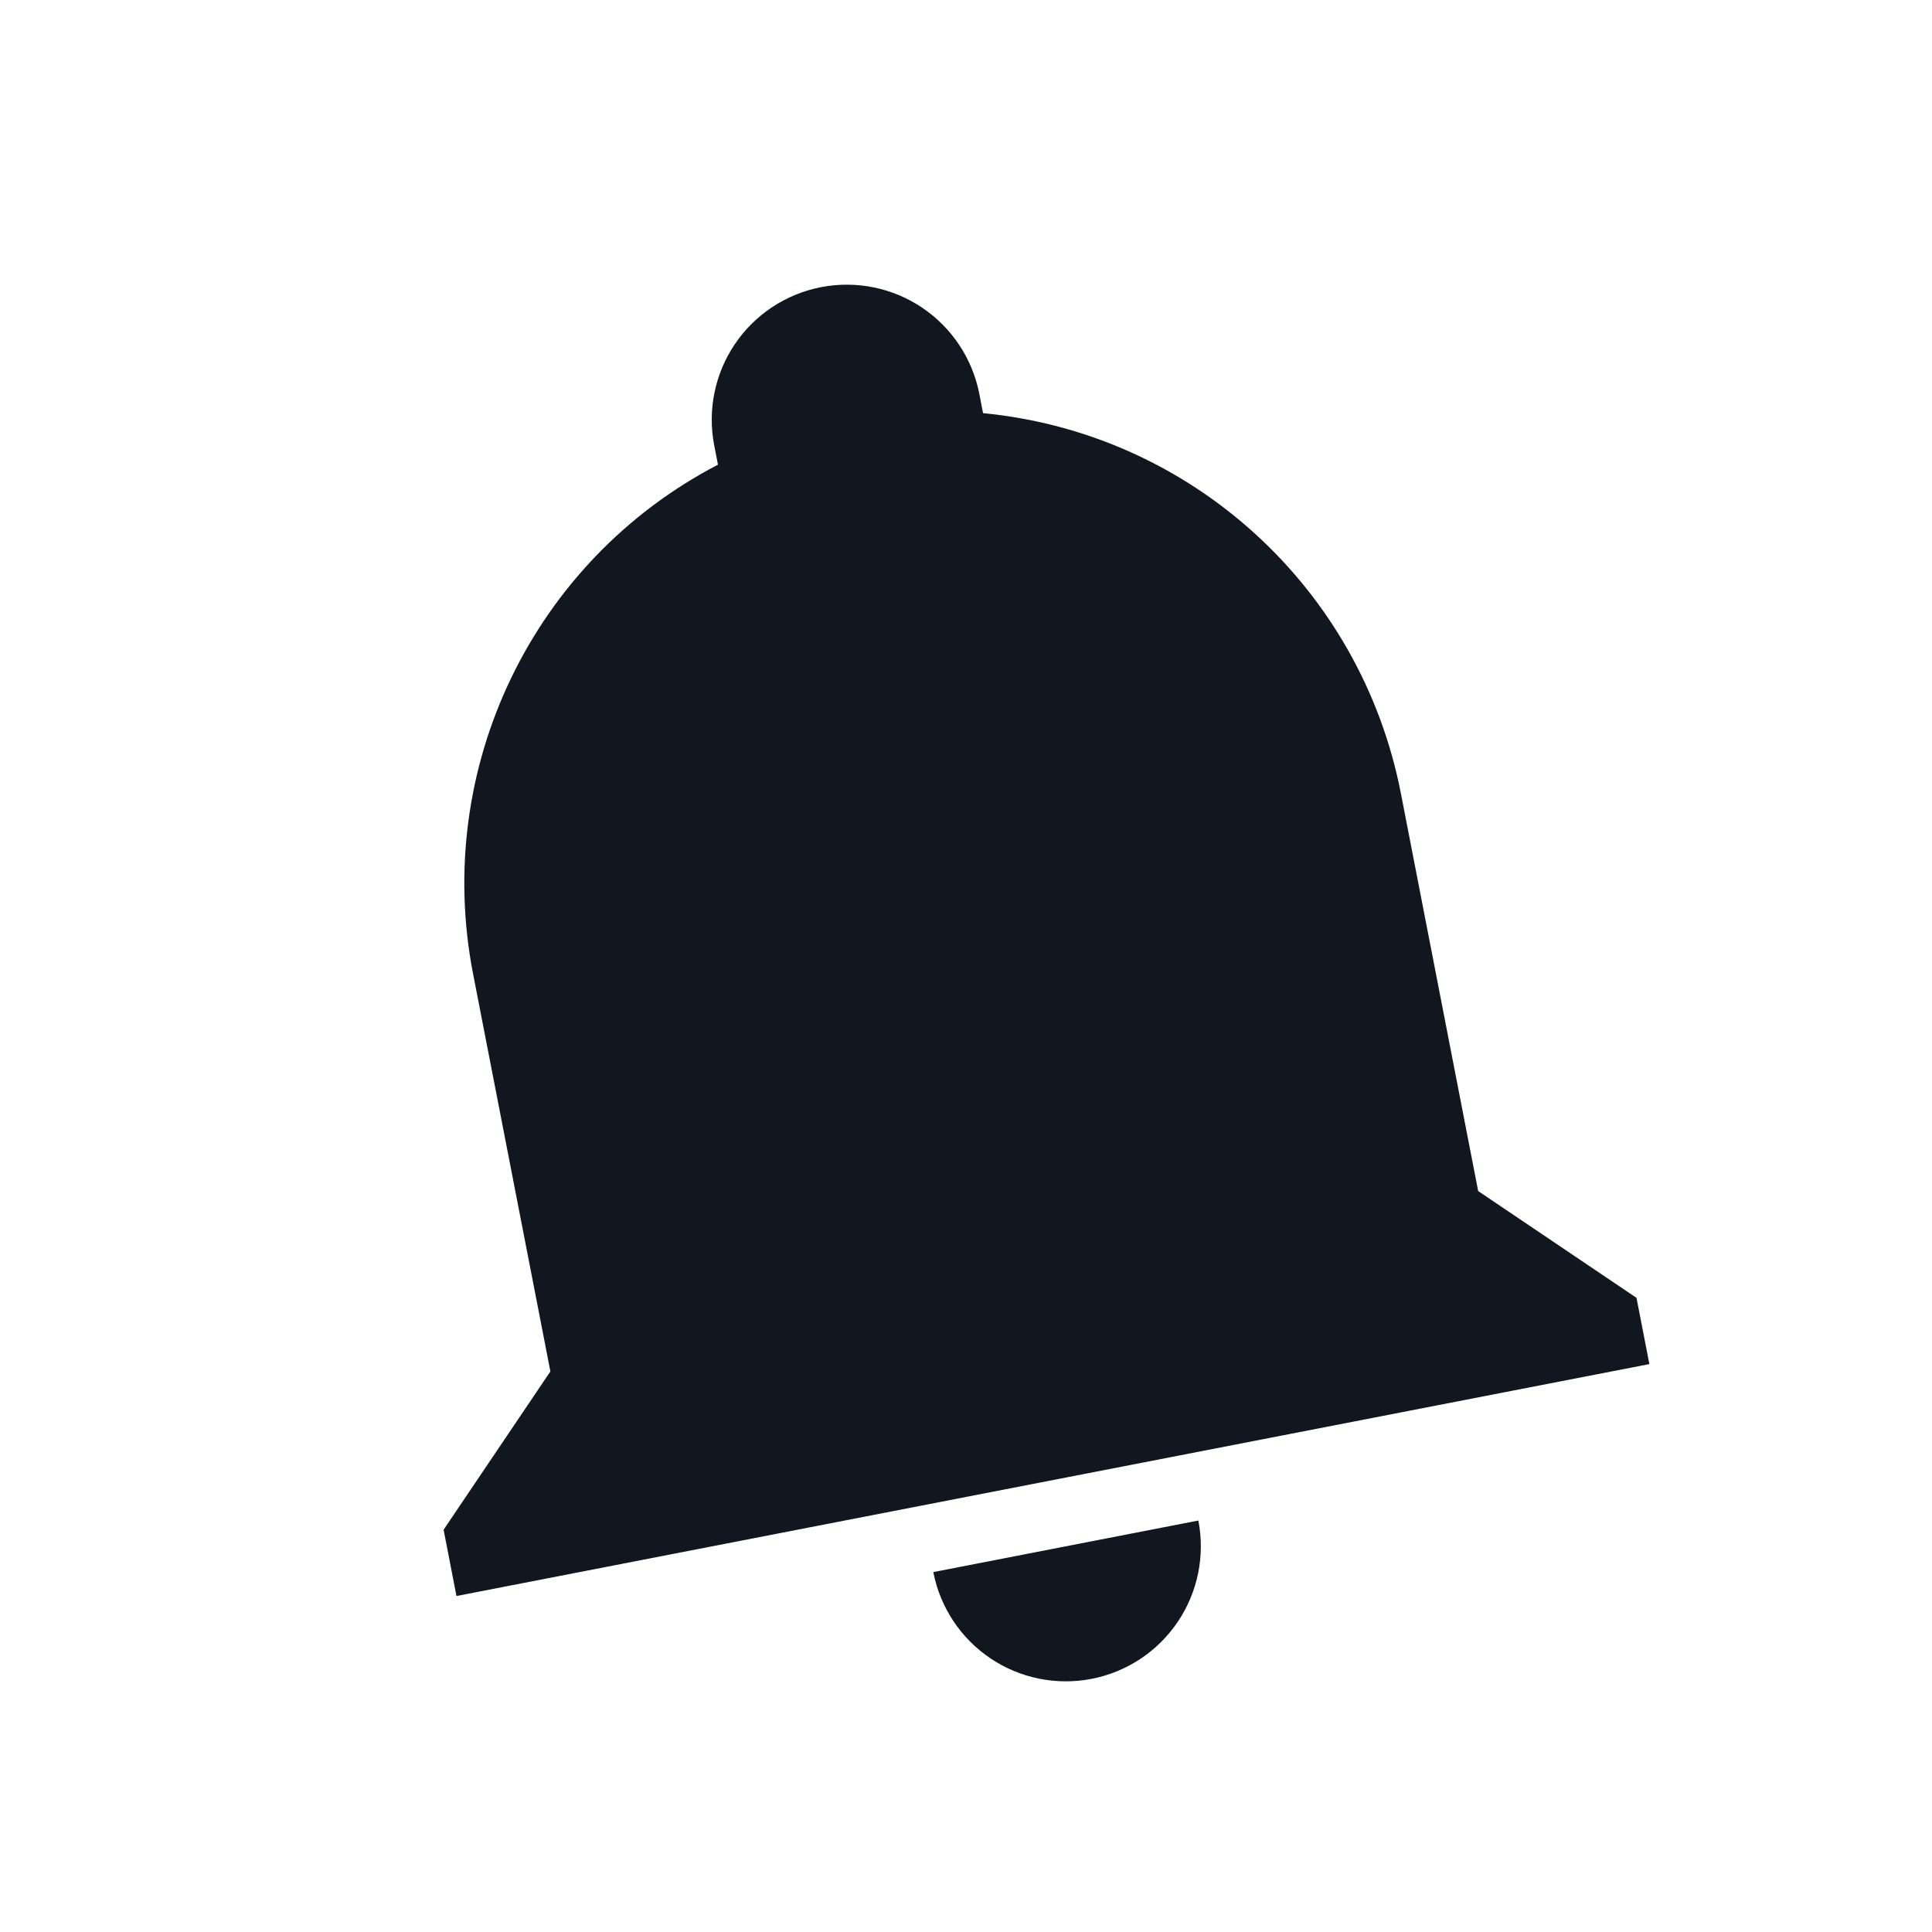 <svg width="41" height="41" viewBox="0 0 41 41" fill="none" xmlns="http://www.w3.org/2000/svg">
<path d="M34.729 27.542L35.002 28.948L9.687 33.87L9.414 32.463L11.68 29.104L10.039 20.665C9.192 16.305 11.3 11.911 15.236 9.861L15.157 9.453C15.012 8.707 15.169 7.934 15.594 7.304C16.019 6.674 16.677 6.239 17.423 6.094C18.169 5.949 18.942 6.106 19.572 6.531C20.202 6.956 20.638 7.614 20.783 8.36L20.862 8.768C25.28 9.193 28.881 12.477 29.729 16.837L31.369 25.276L34.729 27.542ZM25.431 32.268C25.576 33.014 25.419 33.787 24.994 34.417C24.569 35.048 23.911 35.483 23.165 35.628C22.419 35.773 21.646 35.616 21.016 35.191C20.386 34.766 19.951 34.108 19.806 33.362" fill="#12161F"/>
</svg>
